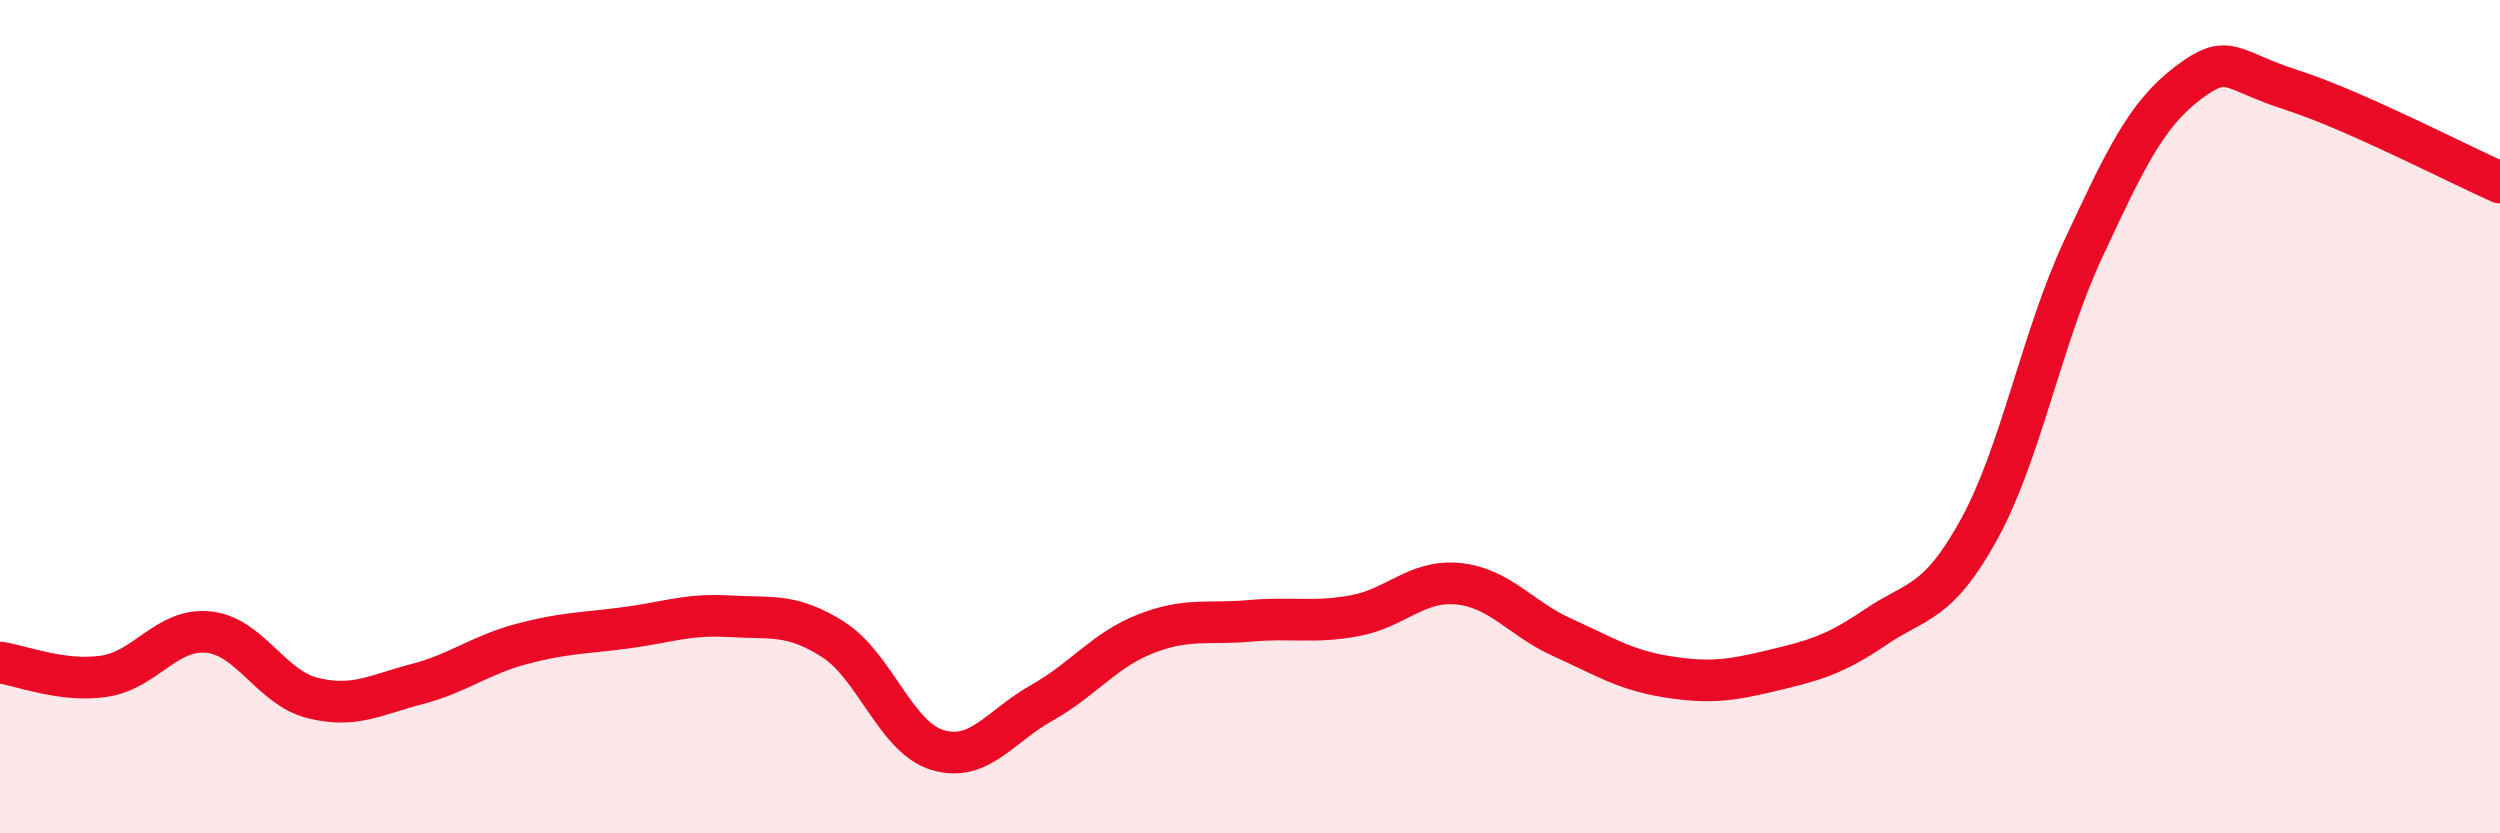 
    <svg width="60" height="20" viewBox="0 0 60 20" xmlns="http://www.w3.org/2000/svg">
      <path
        d="M 0,15.9 C 0.5,15.97 1.5,16.38 2.5,16.23 C 3.5,16.08 4,15.07 5,15.17 C 6,15.27 6.5,16.5 7.5,16.75 C 8.5,17 9,16.68 10,16.42 C 11,16.16 11.5,15.73 12.5,15.46 C 13.5,15.19 14,15.2 15,15.07 C 16,14.94 16.5,14.73 17.5,14.79 C 18.5,14.85 19,14.71 20,15.35 C 21,15.99 21.5,17.7 22.5,18 C 23.5,18.3 24,17.43 25,16.87 C 26,16.31 26.5,15.6 27.5,15.21 C 28.5,14.82 29,14.99 30,14.9 C 31,14.81 31.5,14.96 32.5,14.78 C 33.5,14.6 34,13.91 35,14.01 C 36,14.11 36.5,14.85 37.5,15.3 C 38.5,15.75 39,16.08 40,16.24 C 41,16.4 41.5,16.34 42.5,16.1 C 43.5,15.86 44,15.74 45,15.06 C 46,14.38 46.5,14.52 47.5,12.7 C 48.5,10.88 49,8.11 50,5.97 C 51,3.83 51.5,2.76 52.5,2 C 53.5,1.24 53.5,1.68 55,2.16 C 56.5,2.64 59,3.94 60,4.38L60 20L0 20Z"
        fill="#EB0A25"
        opacity="0.1"
        stroke-linecap="round"
        stroke-linejoin="round"
      />
      <path
        d="M 0,15.9 C 0.5,15.97 1.5,16.38 2.5,16.23 C 3.5,16.08 4,15.07 5,15.17 C 6,15.27 6.5,16.5 7.5,16.75 C 8.5,17 9,16.68 10,16.42 C 11,16.16 11.5,15.73 12.5,15.46 C 13.5,15.19 14,15.2 15,15.07 C 16,14.94 16.5,14.73 17.5,14.79 C 18.5,14.85 19,14.71 20,15.35 C 21,15.99 21.5,17.7 22.5,18 C 23.5,18.3 24,17.43 25,16.87 C 26,16.31 26.5,15.6 27.5,15.21 C 28.5,14.82 29,14.99 30,14.9 C 31,14.81 31.5,14.96 32.5,14.78 C 33.5,14.6 34,13.91 35,14.01 C 36,14.11 36.5,14.85 37.5,15.3 C 38.5,15.75 39,16.08 40,16.24 C 41,16.4 41.5,16.34 42.5,16.1 C 43.5,15.86 44,15.74 45,15.06 C 46,14.38 46.5,14.52 47.5,12.7 C 48.5,10.88 49,8.11 50,5.97 C 51,3.83 51.5,2.76 52.5,2 C 53.5,1.24 53.5,1.68 55,2.16 C 56.5,2.64 59,3.94 60,4.38"
        stroke="#EB0A25"
        stroke-width="1"
        fill="none"
        stroke-linecap="round"
        stroke-linejoin="round"
      />
    </svg>
  
